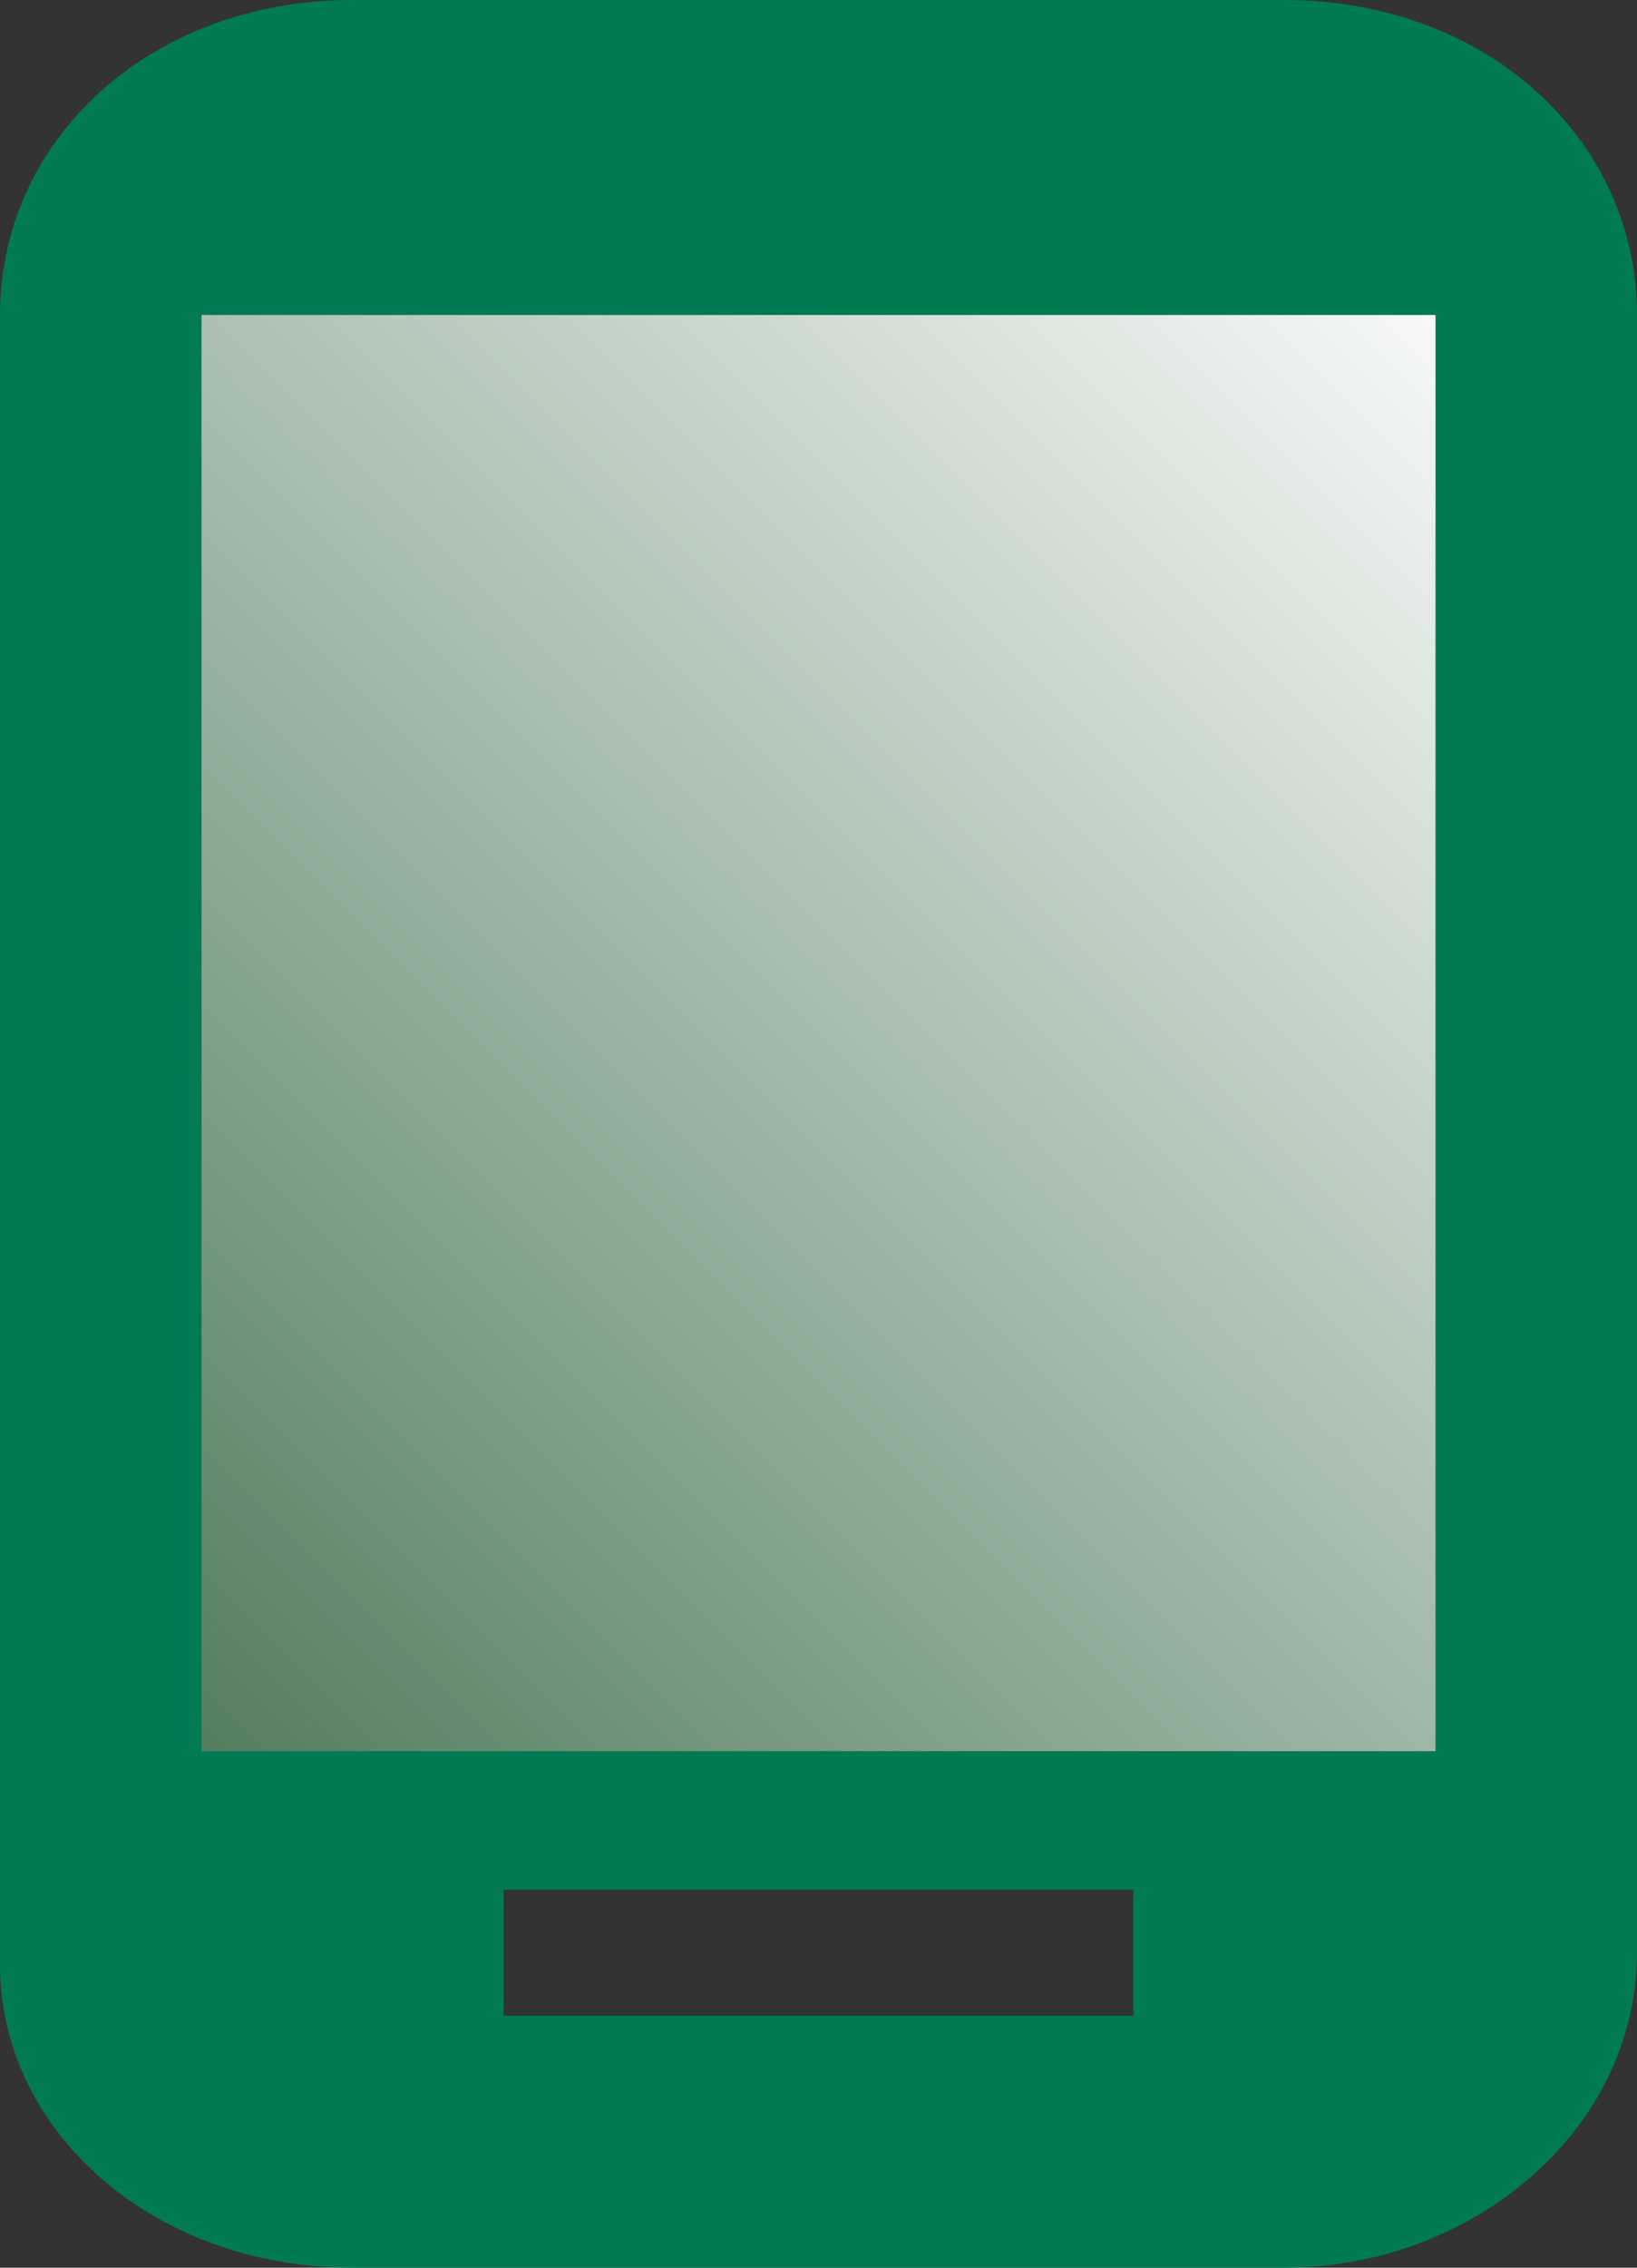 <?xml version="1.0" encoding="utf-8"?>
<!-- Generator: Adobe Illustrator 22.0.1, SVG Export Plug-In . SVG Version: 6.00 Build 0)  -->
<svg version="1.1" id="contact_info_icons" xmlns="http://www.w3.org/2000/svg" xmlns:xlink="http://www.w3.org/1999/xlink" x="0px"
	 y="0px" viewBox="0 0 13 18" style="enable-background:new 0 0 13 18;" xml:space="preserve">
<rect x="0" y="0" width="13" height="18" fill="#333333" stroke="none"/>
<style type="text/css">
	.st0{fill:url(#SVGID_1_);}
	.st1{fill:#007A53;}
</style>
<linearGradient id="SVGID_1_" gradientUnits="userSpaceOnUse" x1="0.666" y1="13.927" x2="12.321" y2="2.272">
	<stop  offset="0" style="stop-color:#4C7958"/>
	<stop  offset="1" style="stop-color:#FFFFFF"/>
</linearGradient>
<rect x="1.2" y="1.8" class="st0" width="10.6" height="12.7"/>
<path class="st1" d="M10.2,0H2.8C1.2,0,0,1.1,0,2.5v13.1C0,16.9,1.2,18,2.8,18h7.4c1.5,0,2.8-1.1,2.8-2.5V2.5C13,1.1,11.8,0,10.2,0z
	 M9,16H4v-1h5V16z M11.4,13.9H1.6V2.5h9.8V13.9z"/>
</svg>
